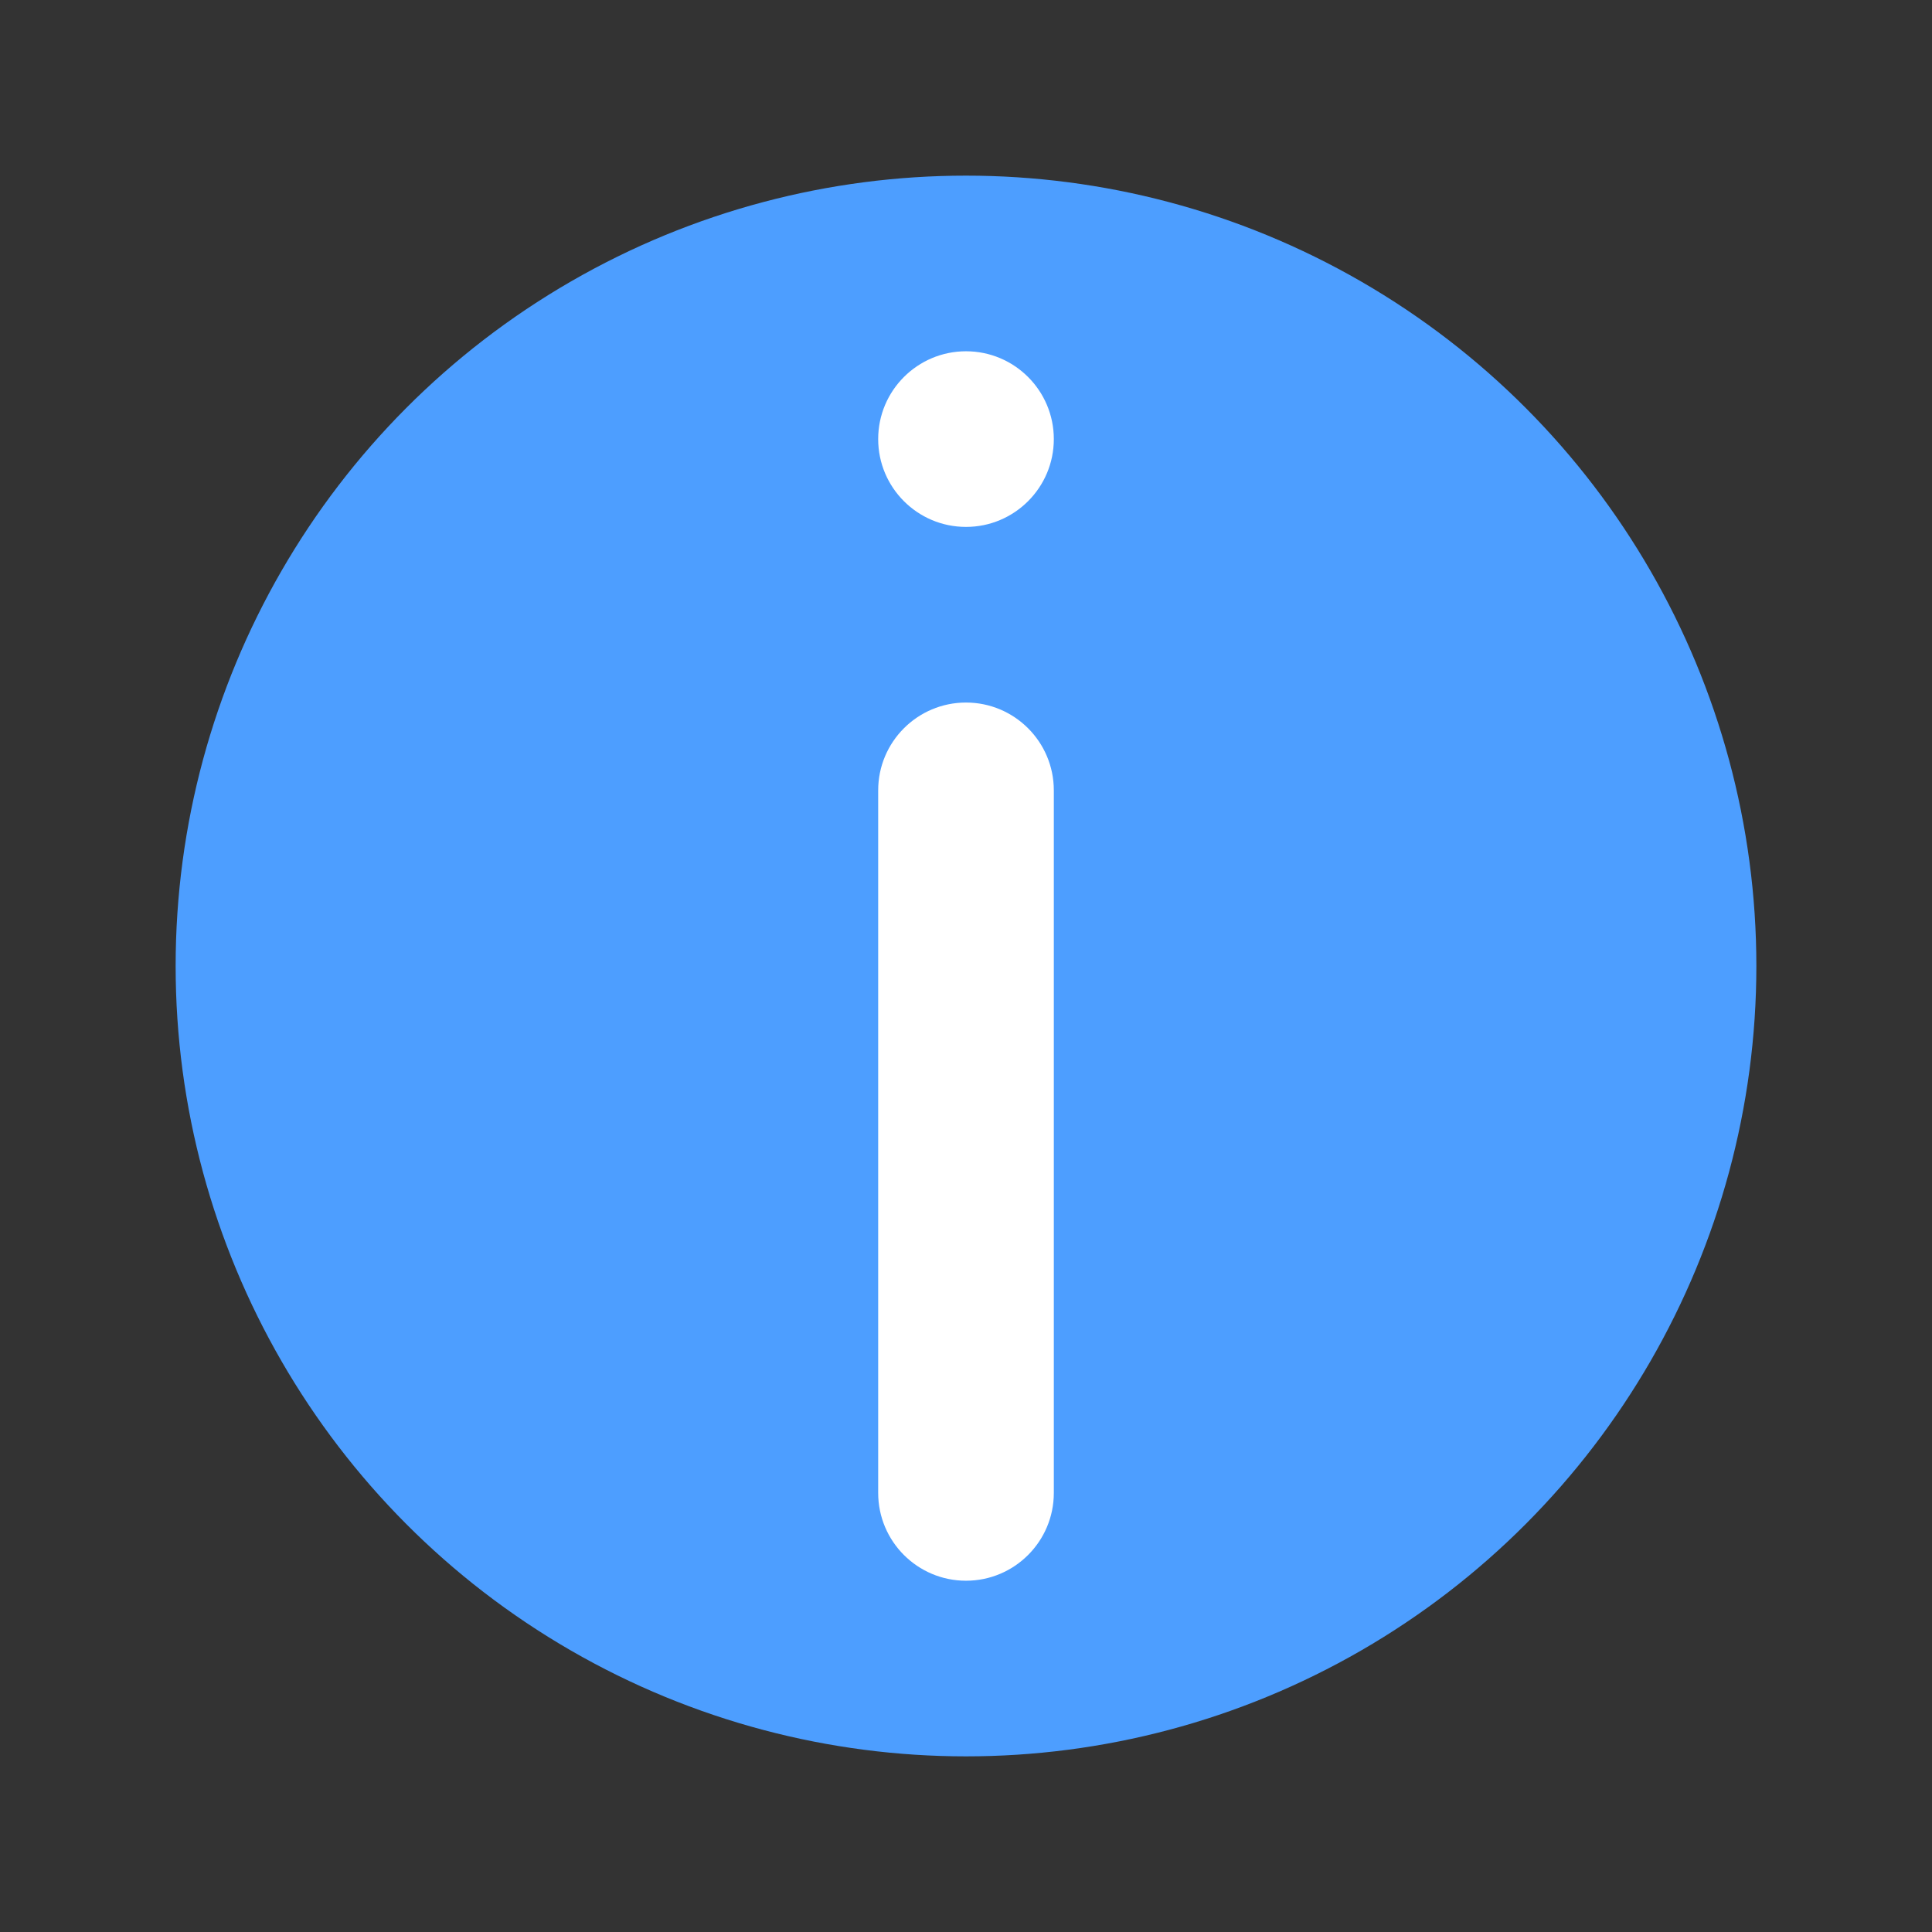 <svg width="22" height="22" viewBox="0 0 22 22" fill="none" xmlns="http://www.w3.org/2000/svg">
<rect x="0" y="0" width="22" height="22" fill="#333333" stroke="none"/>
<circle cx="11" cy="11" r="9" fill="#4D9EFF"/>
<path fill-rule="evenodd" clip-rule="evenodd" d="M11 4C10.448 4 10 4.448 10 5C10 5.552 10.448 6 11 6C11.552 6 12 5.552 12 5C12 4.448 11.552 4 11 4ZM11 8C10.448 8 10 8.448 10 9V17C10 17.552 10.448 18 11 18C11.552 18 12 17.552 12 17V9C12 8.448 11.552 8 11 8Z" fill="white"/>
</svg>
